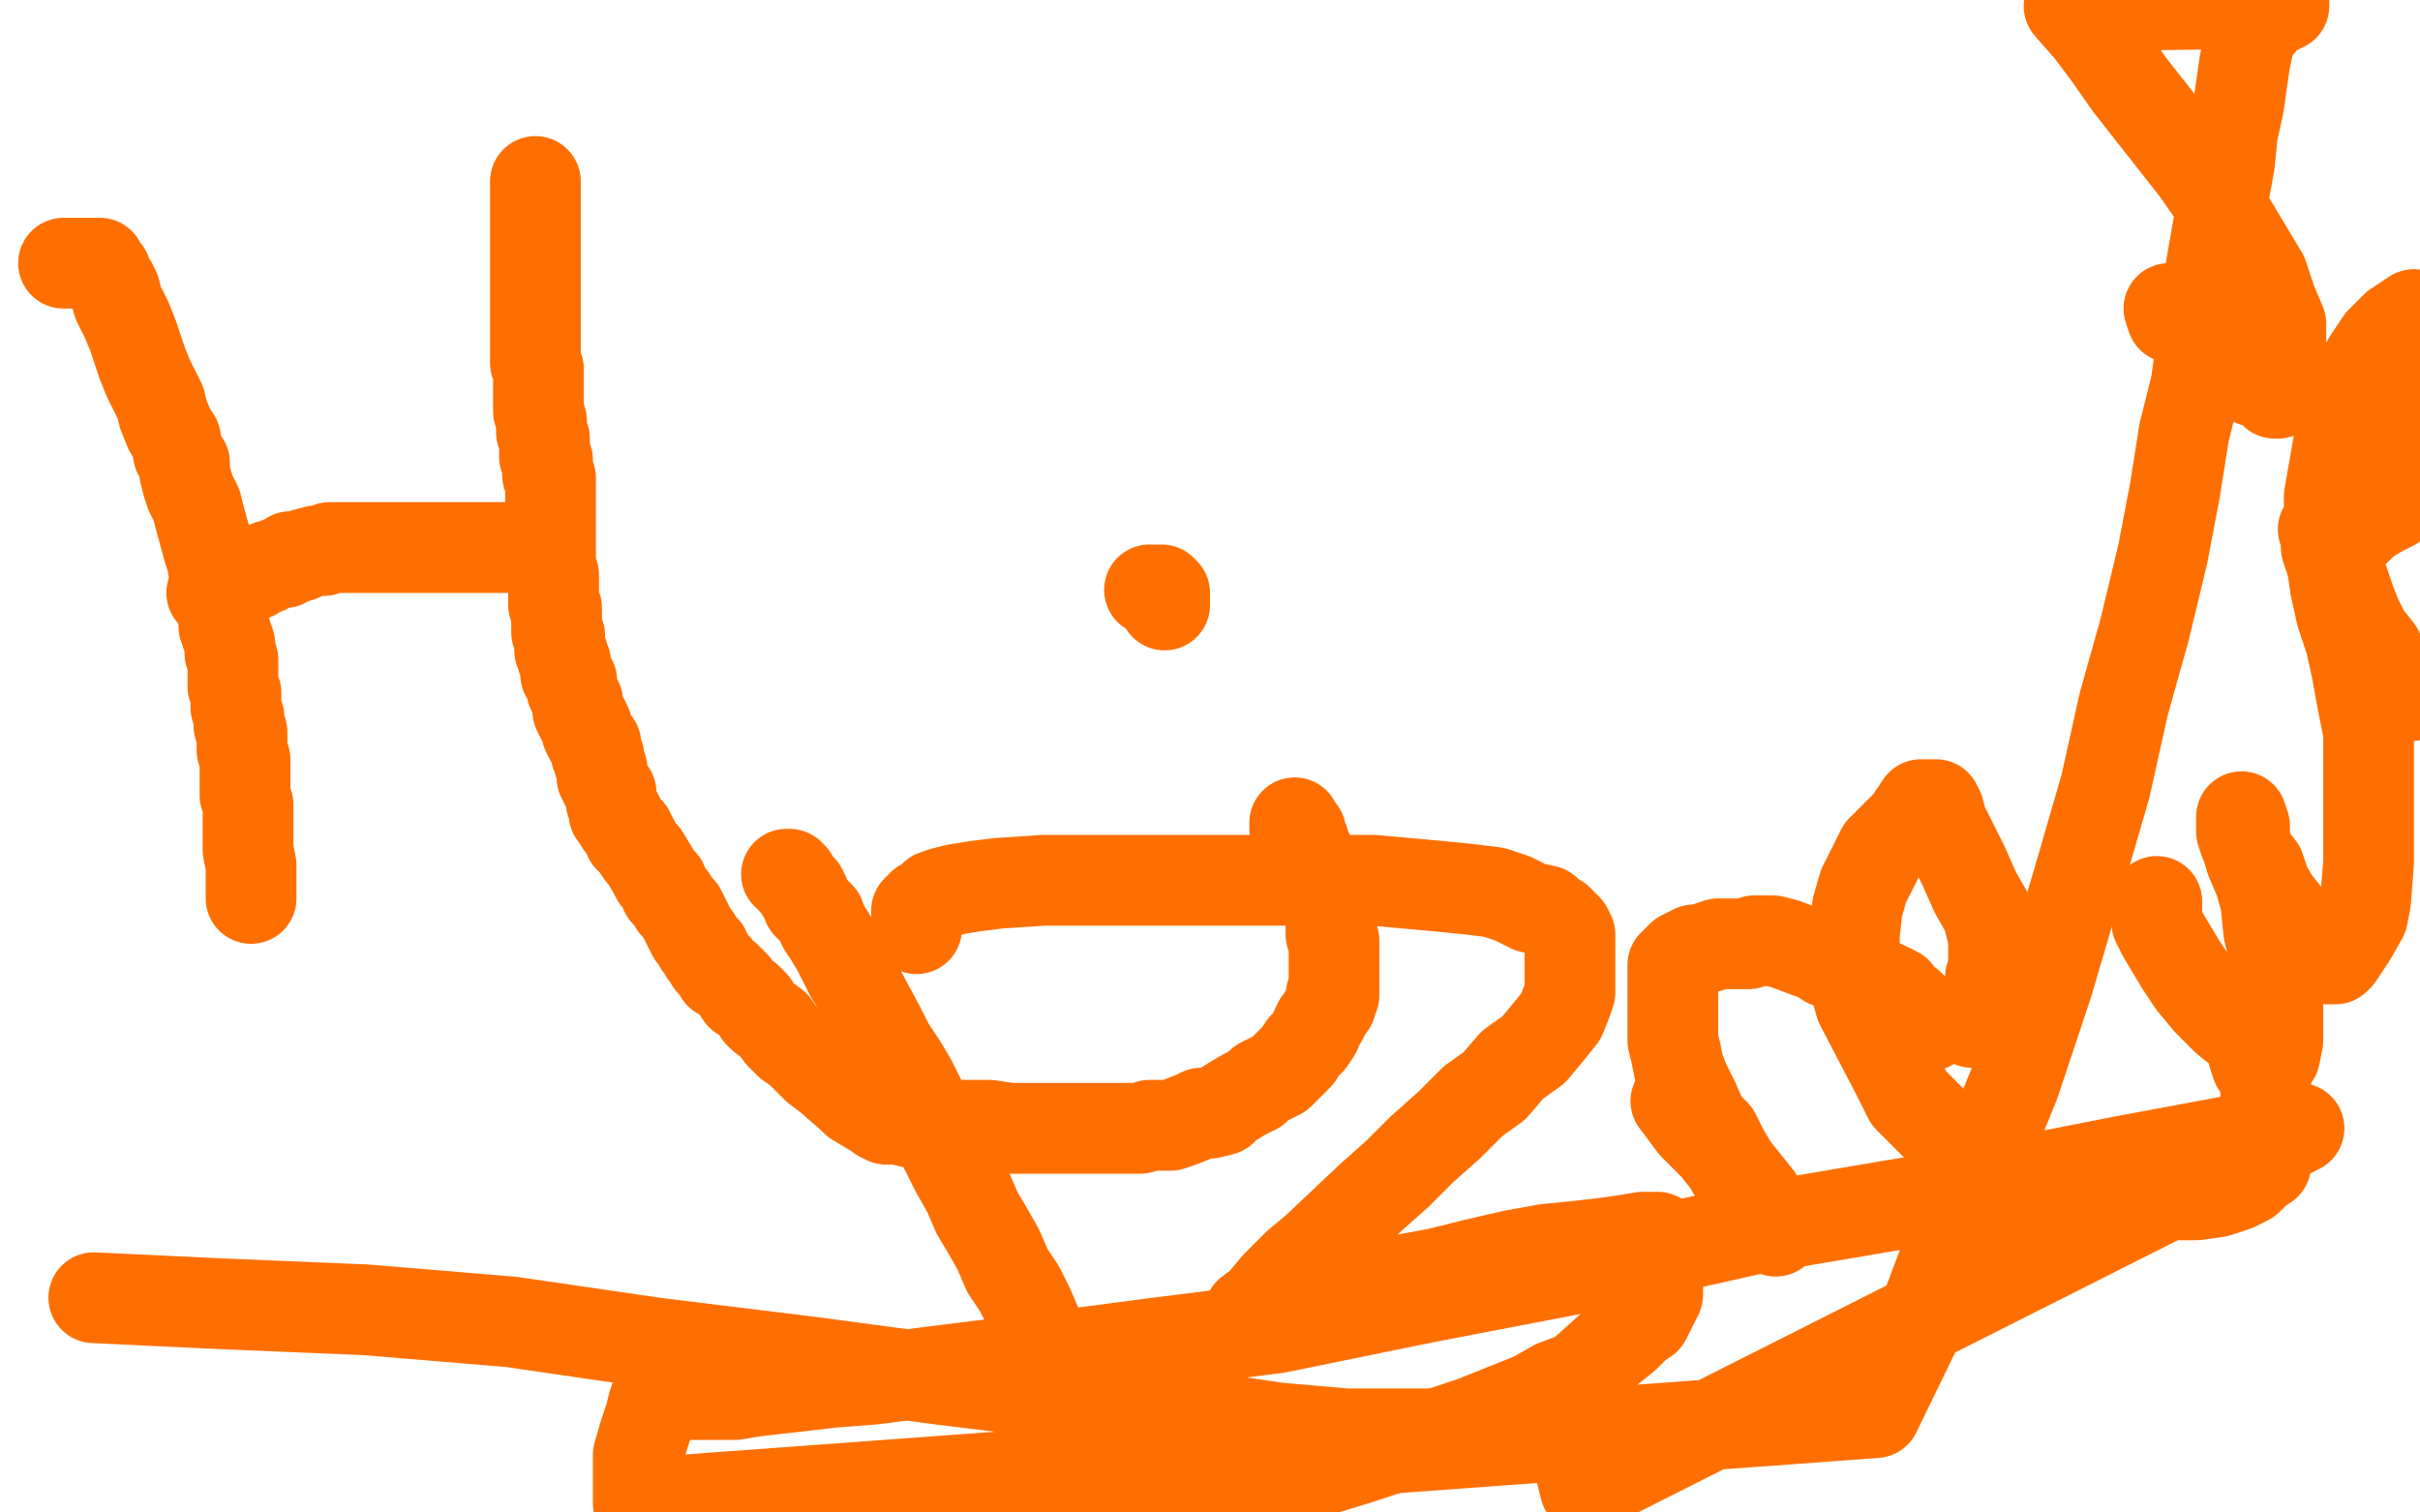 <?xml version="1.0" standalone="no"?>
<!DOCTYPE svg PUBLIC "-//W3C//DTD SVG 1.1//EN"
"http://www.w3.org/Graphics/SVG/1.1/DTD/svg11.dtd">

<svg width="800" height="500" version="1.1" xmlns="http://www.w3.org/2000/svg" xmlns:xlink="http://www.w3.org/1999/xlink" style="stroke-antialiasing: false"><desc>This SVG has been created on https://colorillo.com/</desc><rect x='0' y='0' width='800' height='500' style='fill: rgb(255,255,255); stroke-width:0' /><polyline points="21,87 22,87 22,87 23,87 23,87 25,87 25,87 26,87 26,87 27,87 27,87 29,87 29,87 31,87 31,87 33,87 33,87 33,89 33,89 34,89 34,89 35,90 35,90 35,92 35,92 37,94 38,96 39,100 40,102 42,106 44,111 45,114 47,120 49,125 51,129 53,133 54,137 56,142 58,145 59,150 61,153 61,156 62,160 63,163 65,167 66,171 69,182 70,185 72,196 73,199 74,204 74,207 75,210 76,213 76,216 77,218 77,221 77,224 77,227 78,229 78,232 78,234 79,237 79,240 80,242 80,245 80,246 80,248 81,251 81,252 81,254 81,255 81,257 81,258 81,259 81,261 81,262 81,263 82,266 82,267 82,268 82,270 82,271 82,273 82,274 82,278 82,281 83,286 83,287 83,289 83,290 83,291 83,293 83,294 83,295 83,296 83,297" style="fill: none; stroke: #ff6f00; stroke-width: 30; stroke-linejoin: round; stroke-linecap: round; stroke-antialiasing: false; stroke-antialias: 0; opacity: 1.0"/>
<polyline points="70,196 71,196 71,196 72,196 72,196 73,195 73,195 73,194 73,194 75,194 75,194 78,192 78,192 80,191 84,190 85,189 86,188 88,188 89,187 90,187 92,186 94,186 95,185 96,184 98,184 99,184 101,183 105,182 107,182 109,181 112,181 114,181 116,181 117,181 118,181 119,181 120,181 121,181 124,181 129,181 134,181 140,181 148,181 155,181 160,181 166,181 170,181 172,181 175,181 176,181 177,181 178,182 179,182" style="fill: none; stroke: #ff6f00; stroke-width: 30; stroke-linejoin: round; stroke-linecap: round; stroke-antialiasing: false; stroke-antialias: 0; opacity: 1.0"/>
<polyline points="177,60 177,62 177,62 177,63 177,63 177,65 177,65 177,68 177,68 177,71 177,71 177,74 177,74 177,77 177,77 177,80 177,80 177,83 177,83 177,85 177,85 177,87 177,87 177,89 177,89 177,91 177,91 177,92 177,93 177,95 177,96 177,97 177,98 177,100 177,101 177,102 177,104 177,106 177,109 177,111 177,115 177,118 177,120 178,122 178,124 178,126 178,129 178,131 178,132 178,134 178,136 179,139 179,140 179,142 179,143 180,145 180,147 180,148 180,149 180,150 180,151 181,152 181,153 181,154 181,155 181,157 182,158 182,159 182,162 182,163 182,164 182,166 182,168 182,173 182,175 182,180 182,183 182,185 182,186 182,188 183,190 183,191 183,193 183,194 183,196 183,197 183,198 183,200 184,201 184,202 184,204 184,205 184,206 184,207 184,208 184,209 185,210 185,211 185,213 185,214 185,215 186,216 186,217 186,218 187,219 187,221 187,223 188,223 188,224 189,225 189,228 190,230 191,232 191,233 191,235 192,237 193,238 194,240 194,242 195,244 197,246 197,249 198,250 198,252 199,254 199,255 199,257 200,259 201,261 202,262 202,264 202,265 203,267 203,269 204,269 205,271 205,272 206,273 207,274 207,275 208,275 208,277 209,277 210,279 212,282 213,283 216,288 217,290 219,292 220,295 222,297 223,299 225,301 226,303 227,305 228,307 229,309 230,310 231,312 232,313 233,314 233,315 234,316 235,318 236,319 237,320 238,322 240,323 242,325 243,326 245,329 247,330 249,332 251,335 252,336 256,339 258,342 261,345 264,347 268,351 270,353 274,356 282,363 283,364 288,367 290,368 291,369 293,370 295,370 297,370 301,371 304,371 309,372 314,372 321,372 327,372 334,373 339,373 343,373 348,373 350,373 353,373 355,373 358,373 361,373 365,373 368,373 372,373 377,373 380,372 383,372 387,372 390,371 395,369 397,368 400,368 404,367 406,365 411,362 415,360 417,358 423,355 425,353 426,352 428,350 429,349 431,346 432,345 433,344 435,341 435,340 436,338 437,337 438,335 439,333 440,332 440,331 440,329 441,329 441,327 441,326 441,325 441,323 441,322 441,321 441,319 441,317 441,316 441,314 441,312 441,311 440,309 440,308 440,305 440,304 439,299 438,297 437,294 437,292 436,291 435,288 434,287 434,285 433,283 432,281 431,280 431,278 430,276 430,275 429,274 428,274 428,273 428,272" style="fill: none; stroke: #ff6f00; stroke-width: 30; stroke-linejoin: round; stroke-linecap: round; stroke-antialiasing: false; stroke-antialias: 0; opacity: 1.0"/>
<polyline points="380,195 381,195 381,195 382,195 382,195 383,195 383,195 384,195 384,195 385,196 385,196 385,197 385,197 385,198 385,199 385,200" style="fill: none; stroke: #ff6f00; stroke-width: 30; stroke-linejoin: round; stroke-linecap: round; stroke-antialiasing: false; stroke-antialias: 0; opacity: 1.0"/>
<polyline points="260,289 261,289 261,289 262,290 262,290 262,291 262,291 263,292 263,292 265,294 265,294 265,295 265,295 266,296 266,296 267,299 267,299 269,301 269,301 271,303 271,303 272,306 272,306 274,309 274,309 277,314 281,322 284,327 291,340 294,346 298,352 301,357 304,363 307,369 310,375 313,381 316,387 320,394 323,401 326,406 330,413 333,420 337,426 340,432 343,439 346,445 348,449 350,455 352,460 355,466 357,471 359,475 361,481 364,485 364,488 366,489 367,491 367,490 367,486 367,483" style="fill: none; stroke: #ff6f00; stroke-width: 30; stroke-linejoin: round; stroke-linecap: round; stroke-antialiasing: false; stroke-antialias: 0; opacity: 1.0"/>
<polyline points="303,307 303,306 303,306 303,305 303,305 303,302 303,302 303,301 303,301 305,299 305,299 307,298 307,298 309,296 309,296 312,295 312,295 316,294 316,294 322,293 322,293 330,292 330,292 345,291 345,291 354,291 354,291 365,291 378,291 394,291 409,291 424,291 441,291 454,291 465,292 476,293 486,294 494,295 500,297 506,300 511,301 513,303 515,304 518,307 519,309 519,312 519,316 519,319 519,323 519,328 518,331 516,336 512,341 507,347 500,352 494,359 487,364 479,372 470,380 462,388 453,396 435,413 429,418 422,425 417,431 413,434 412,436 411,437 411,438 414,437 419,435 429,432 434,431 443,429 453,425 464,423 475,421 487,418 500,415 511,413 521,412 530,411 537,410 543,409 547,409 548,409 548,410 548,413 548,415 548,417 548,420 548,423 548,428 546,432 544,436 541,438 537,442 532,446 522,455 514,458 507,462 497,466 487,470 475,474 462,478 450,482 437,486 424,490 412,493 402,496 394,498 388,499 382,499 381,499 381,498 381,497 381,496 381,494 381,492 381,490" style="fill: none; stroke: #ff6f00; stroke-width: 30; stroke-linejoin: round; stroke-linecap: round; stroke-antialiasing: false; stroke-antialias: 0; opacity: 1.0"/>
<polyline points="554,364 557,368 557,368 560,372 560,372 563,375 563,375 567,379 567,379 571,384 571,384 574,389 574,389 576,392 576,392 579,395 579,395 580,397 580,397 582,399 582,399 583,401 583,401 584,402 584,402 585,403 585,403 585,404 586,405 586,406 587,406 587,407 587,406 581,396 577,391 573,386 570,381 567,375 563,371 560,364 557,358 555,353 554,348 553,344 553,341 553,338 553,333 553,330 553,327 553,324 553,321 553,319 555,317 556,316 558,315 560,314 562,314 565,313 568,312 571,312 574,312 577,312 578,312 580,311 583,311 586,311 590,312 598,315 601,316 604,318 606,318 608,320 612,322 617,325 623,326 627,328 629,331 631,332 633,334 636,336 637,337 638,338 638,339" style="fill: none; stroke: #ff6f00; stroke-width: 30; stroke-linejoin: round; stroke-linecap: round; stroke-antialiasing: false; stroke-antialias: 0; opacity: 1.0"/>
<polyline points="652,338 653,338 653,338 654,337 654,337 655,335 655,335 656,334 656,334 656,333 656,333 657,331 657,331 658,329 658,329 658,326 658,326 658,323 658,323 659,320 659,320 659,315 659,315 659,310 659,310 657,302 653,295 649,286 642,272 641,268 640,266 639,266 637,266 635,266 633,269 631,272 627,276 622,281 619,287 616,293 614,300 613,309 613,318 613,325 615,332 627,355 631,363 647,379 653,383 659,386 667,388 675,391 684,393 693,395 703,395 711,395 719,395 726,395 733,394 739,392 743,390 746,387 749,385 749,382 749,378 749,375 750,370 750,366 749,362 749,357 748,355 746,352 745,349" style="fill: none; stroke: #ff6f00; stroke-width: 30; stroke-linejoin: round; stroke-linecap: round; stroke-antialiasing: false; stroke-antialias: 0; opacity: 1.0"/>
<polyline points="713,298 713,299 713,299 713,305 713,305 715,309 715,309 718,314 718,314 721,319 721,319 725,325 725,325 730,331 730,331 736,337 736,337 741,341 741,341 746,346 746,346 748,349 748,349 749,350 749,350 751,350 751,350 752,349 753,344 753,341 753,337 753,332 753,325 752,316 750,308 749,298 747,291 744,284 742,277 742,273 741,270 741,271 741,272 741,275 742,278 744,283 747,287 749,293 752,298 756,303 759,308 762,311 765,314 767,315 769,317 771,317 772,317 773,316 775,313 777,310 781,303 782,298 783,285 783,278 783,270 783,261 783,252 783,242 781,232 779,221 777,212 774,203 772,194 771,187 769,181" style="fill: none; stroke: #ff6f00; stroke-width: 30; stroke-linejoin: round; stroke-linecap: round; stroke-antialiasing: false; stroke-antialias: 0; opacity: 1.0"/>
<polyline points="768,175 769,175 769,175 770,175 770,175 773,175 773,175 776,175 776,175 779,175 779,175 782,172 782,172 787,169 787,169 791,167 791,167 797,161 797,161 798,104 792,108 787,113 783,119 779,126 777,134 774,140 773,147 770,164 770,171 773,187 775,193 777,199 779,204 782,210 786,215 789,221 793,225 797,230" style="fill: none; stroke: #ff6f00; stroke-width: 30; stroke-linejoin: round; stroke-linecap: round; stroke-antialiasing: false; stroke-antialias: 0; opacity: 1.0"/>
<polyline points="717,102 718,105 718,105 722,107 722,107 725,111 725,111 730,115 730,115 735,119 735,119 740,123 740,123 745,126 745,126 748,127 748,127 751,129 751,129 752,130 752,130 753,130 753,130 754,127 754,124 754,120 754,117 754,113 754,107 751,100 748,91 733,66 726,56 704,28 697,18 691,10 684,2 755,1 755,2 753,3 752,3 751,4 750,4 749,4 749,5 748,6 747,8 746,9 744,12 743,16 742,21 741,28 740,35 738,44 737,54 735,65 731,88 729,99 728,112 726,127 722,143 719,162 715,183 709,208 702,233 696,260 687,291 677,325 666,358 651,395 637,432 620,467 211,497 211,489 211,481 213,474 215,468 216,464 217,461 218,461 219,461 225,461 230,461 235,461 243,461 249,460 275,457 288,456 344,449 382,444 422,439 471,429 523,419 581,406 640,396 701,384 760,373 524,492 522,484 521,475 520,470 520,464 520,461 520,459 521,459 521,461 521,463 521,464 521,465 521,466 521,467 521,468 519,468 517,469 514,469 507,471 502,472 495,473 486,474 475,474 462,474 445,474 422,472 389,467 352,461 311,456 266,450 217,444 169,437 121,433 73,431 31,429" style="fill: none; stroke: #ff6f00; stroke-width: 30; stroke-linejoin: round; stroke-linecap: round; stroke-antialiasing: false; stroke-antialias: 0; opacity: 1.0"/>
</svg>
